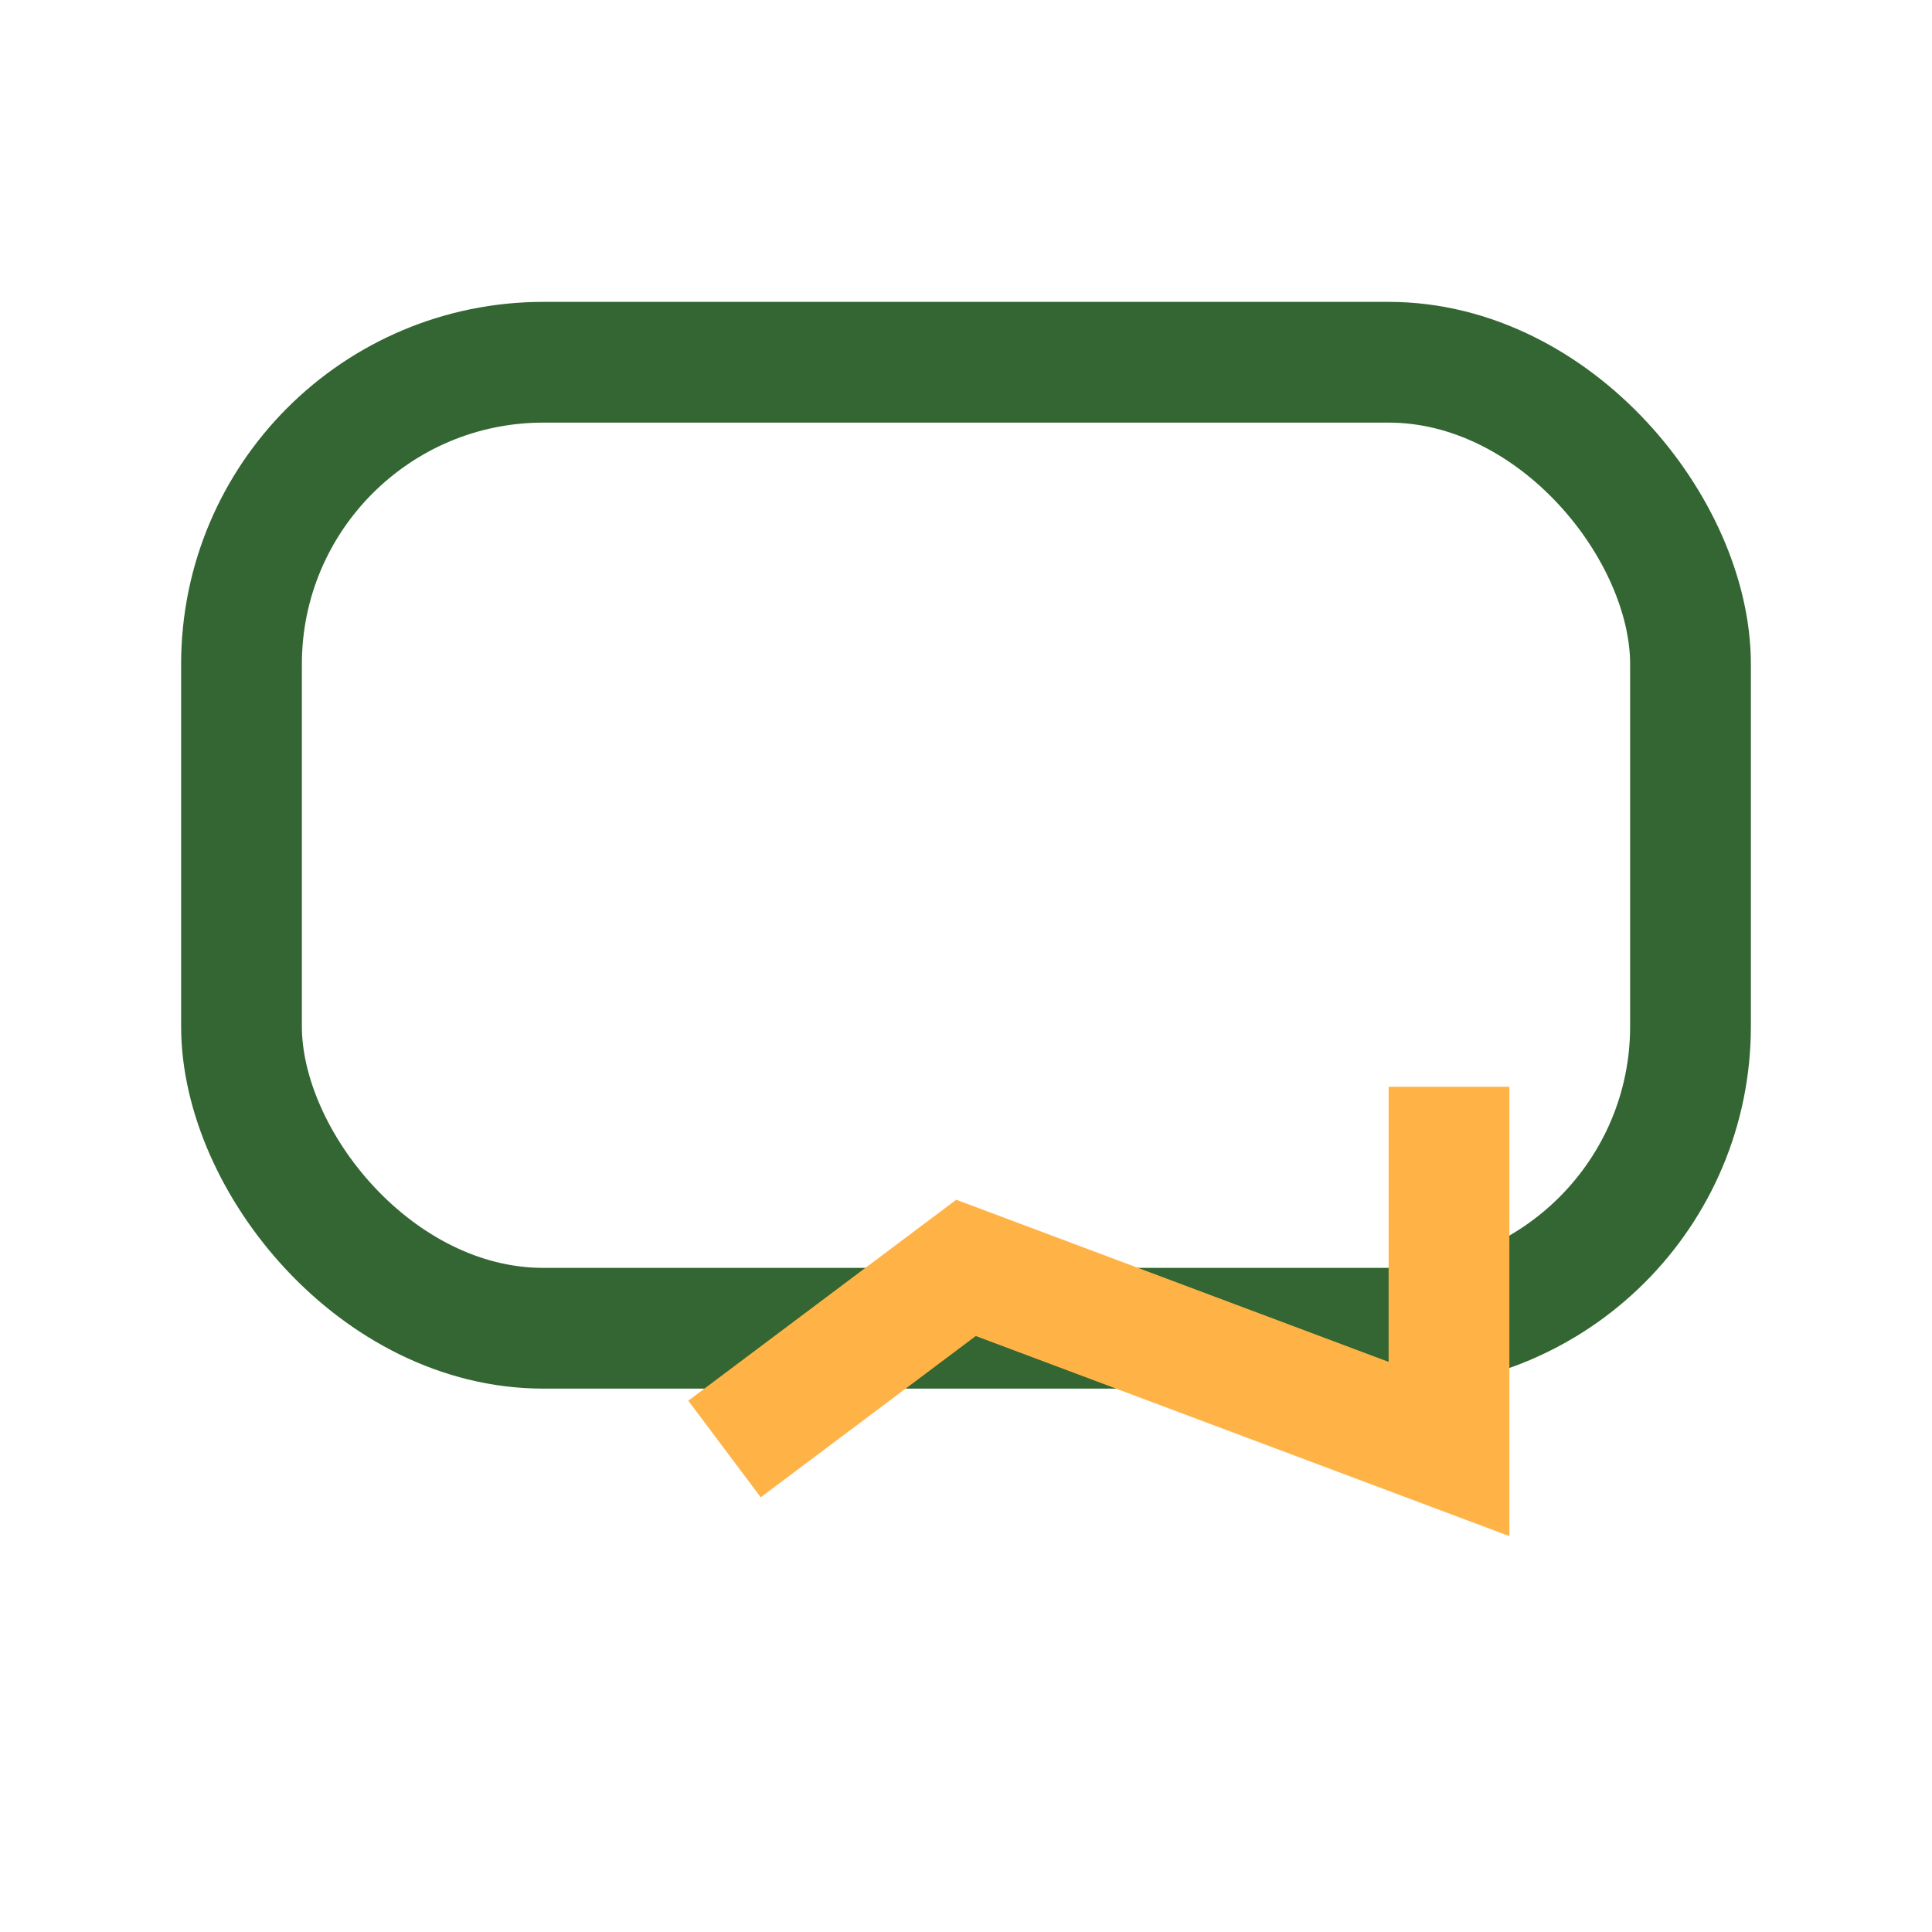<?xml version="1.0" encoding="UTF-8"?>
<svg xmlns="http://www.w3.org/2000/svg" width="32" height="32" viewBox="0 0 32 32"><rect x="4" y="6" width="24" height="16" rx="5" fill="none" stroke="#336633" stroke-width="2"/><path d="M12 24l4-3 8 3v-6" fill="none" stroke="#FFB347" stroke-width="2"/></svg>